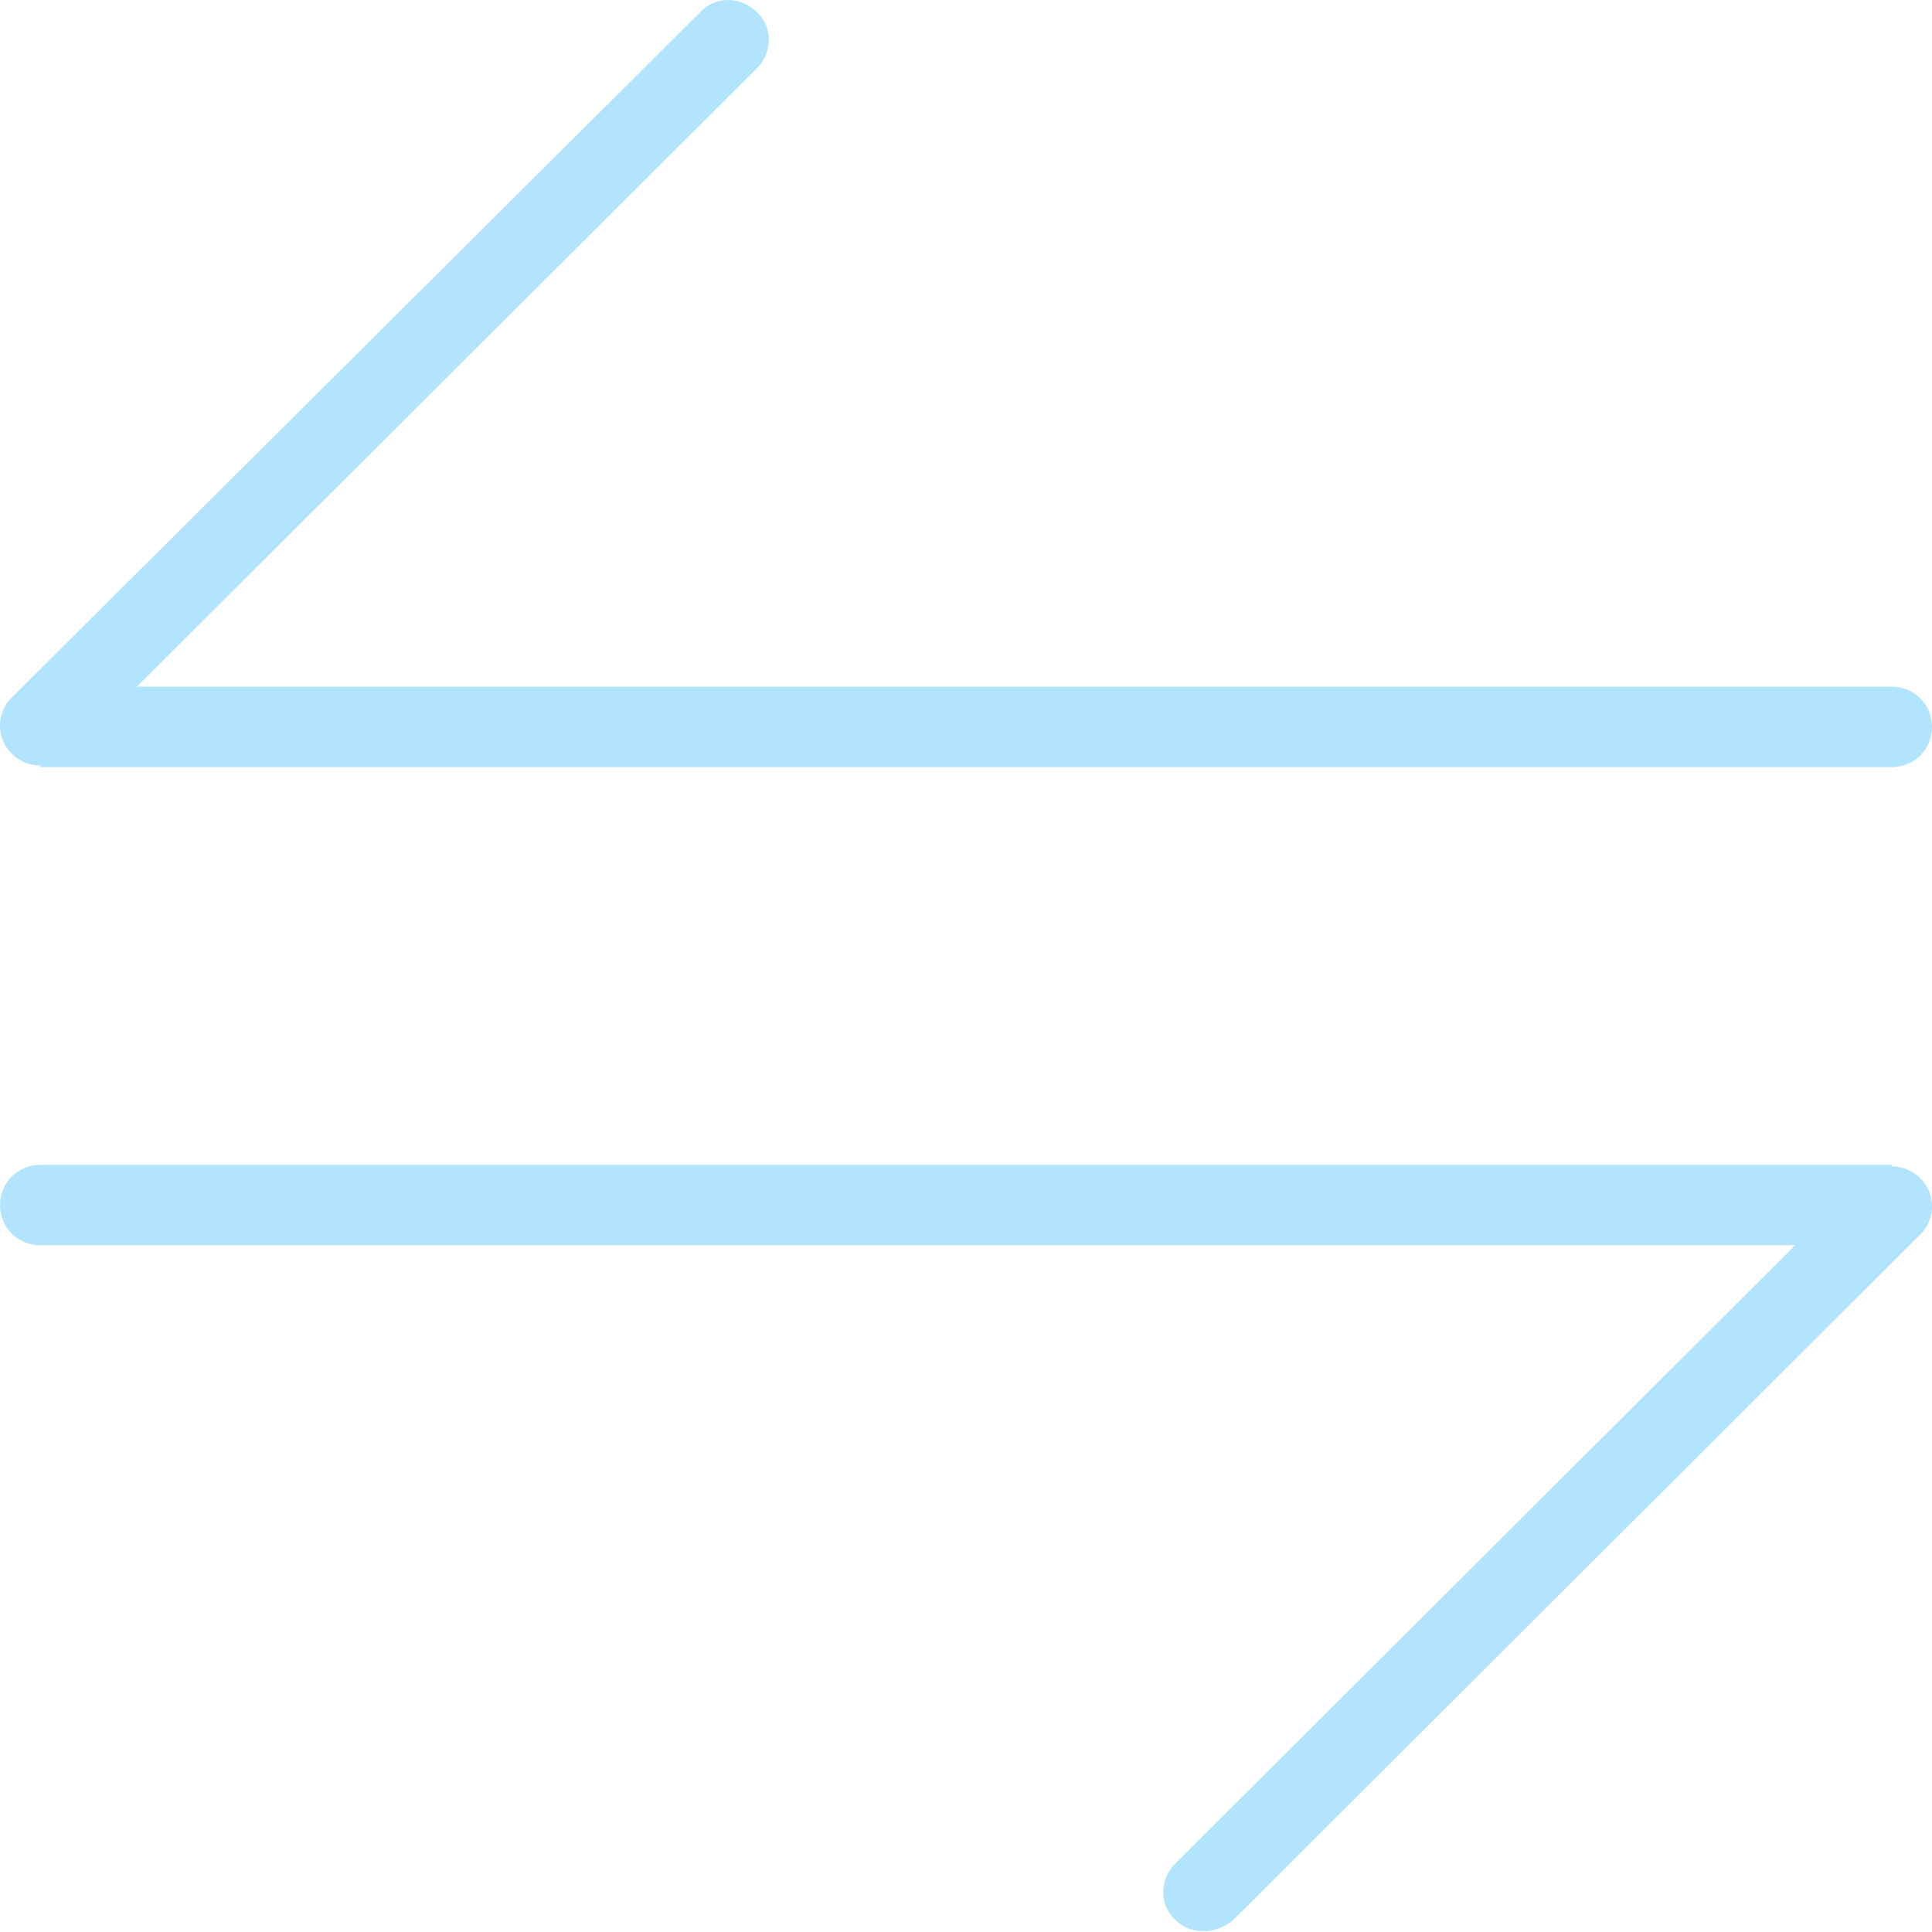 <svg width="30" height="30" viewBox="0 0 30 30" fill="none" xmlns="http://www.w3.org/2000/svg">
<path d="M0.626 11.912H29.375C29.725 11.912 30 11.637 30 11.287C30 10.937 29.725 10.662 29.375 10.662H2.126L11.751 1.062C12.001 0.812 12.001 0.412 11.751 0.187C11.501 -0.062 11.101 -0.062 10.876 0.187L0.176 10.837C0.001 11.012 -0.049 11.287 0.051 11.512C0.151 11.737 0.376 11.887 0.626 11.887" fill="#B3E4FD"/>
<path d="M29.375 18.087H0.626C0.276 18.087 0.001 18.362 0.001 18.712C0.001 19.062 0.276 19.337 0.626 19.337H27.875L18.25 28.937C18 29.187 18 29.587 18.25 29.812C18.375 29.937 18.526 29.987 18.701 29.987C18.875 29.987 19.026 29.912 19.151 29.812L29.825 19.162C30 18.987 30.05 18.712 29.95 18.487C29.85 18.262 29.625 18.112 29.375 18.112" fill="#B3E4FD"/>
</svg>
